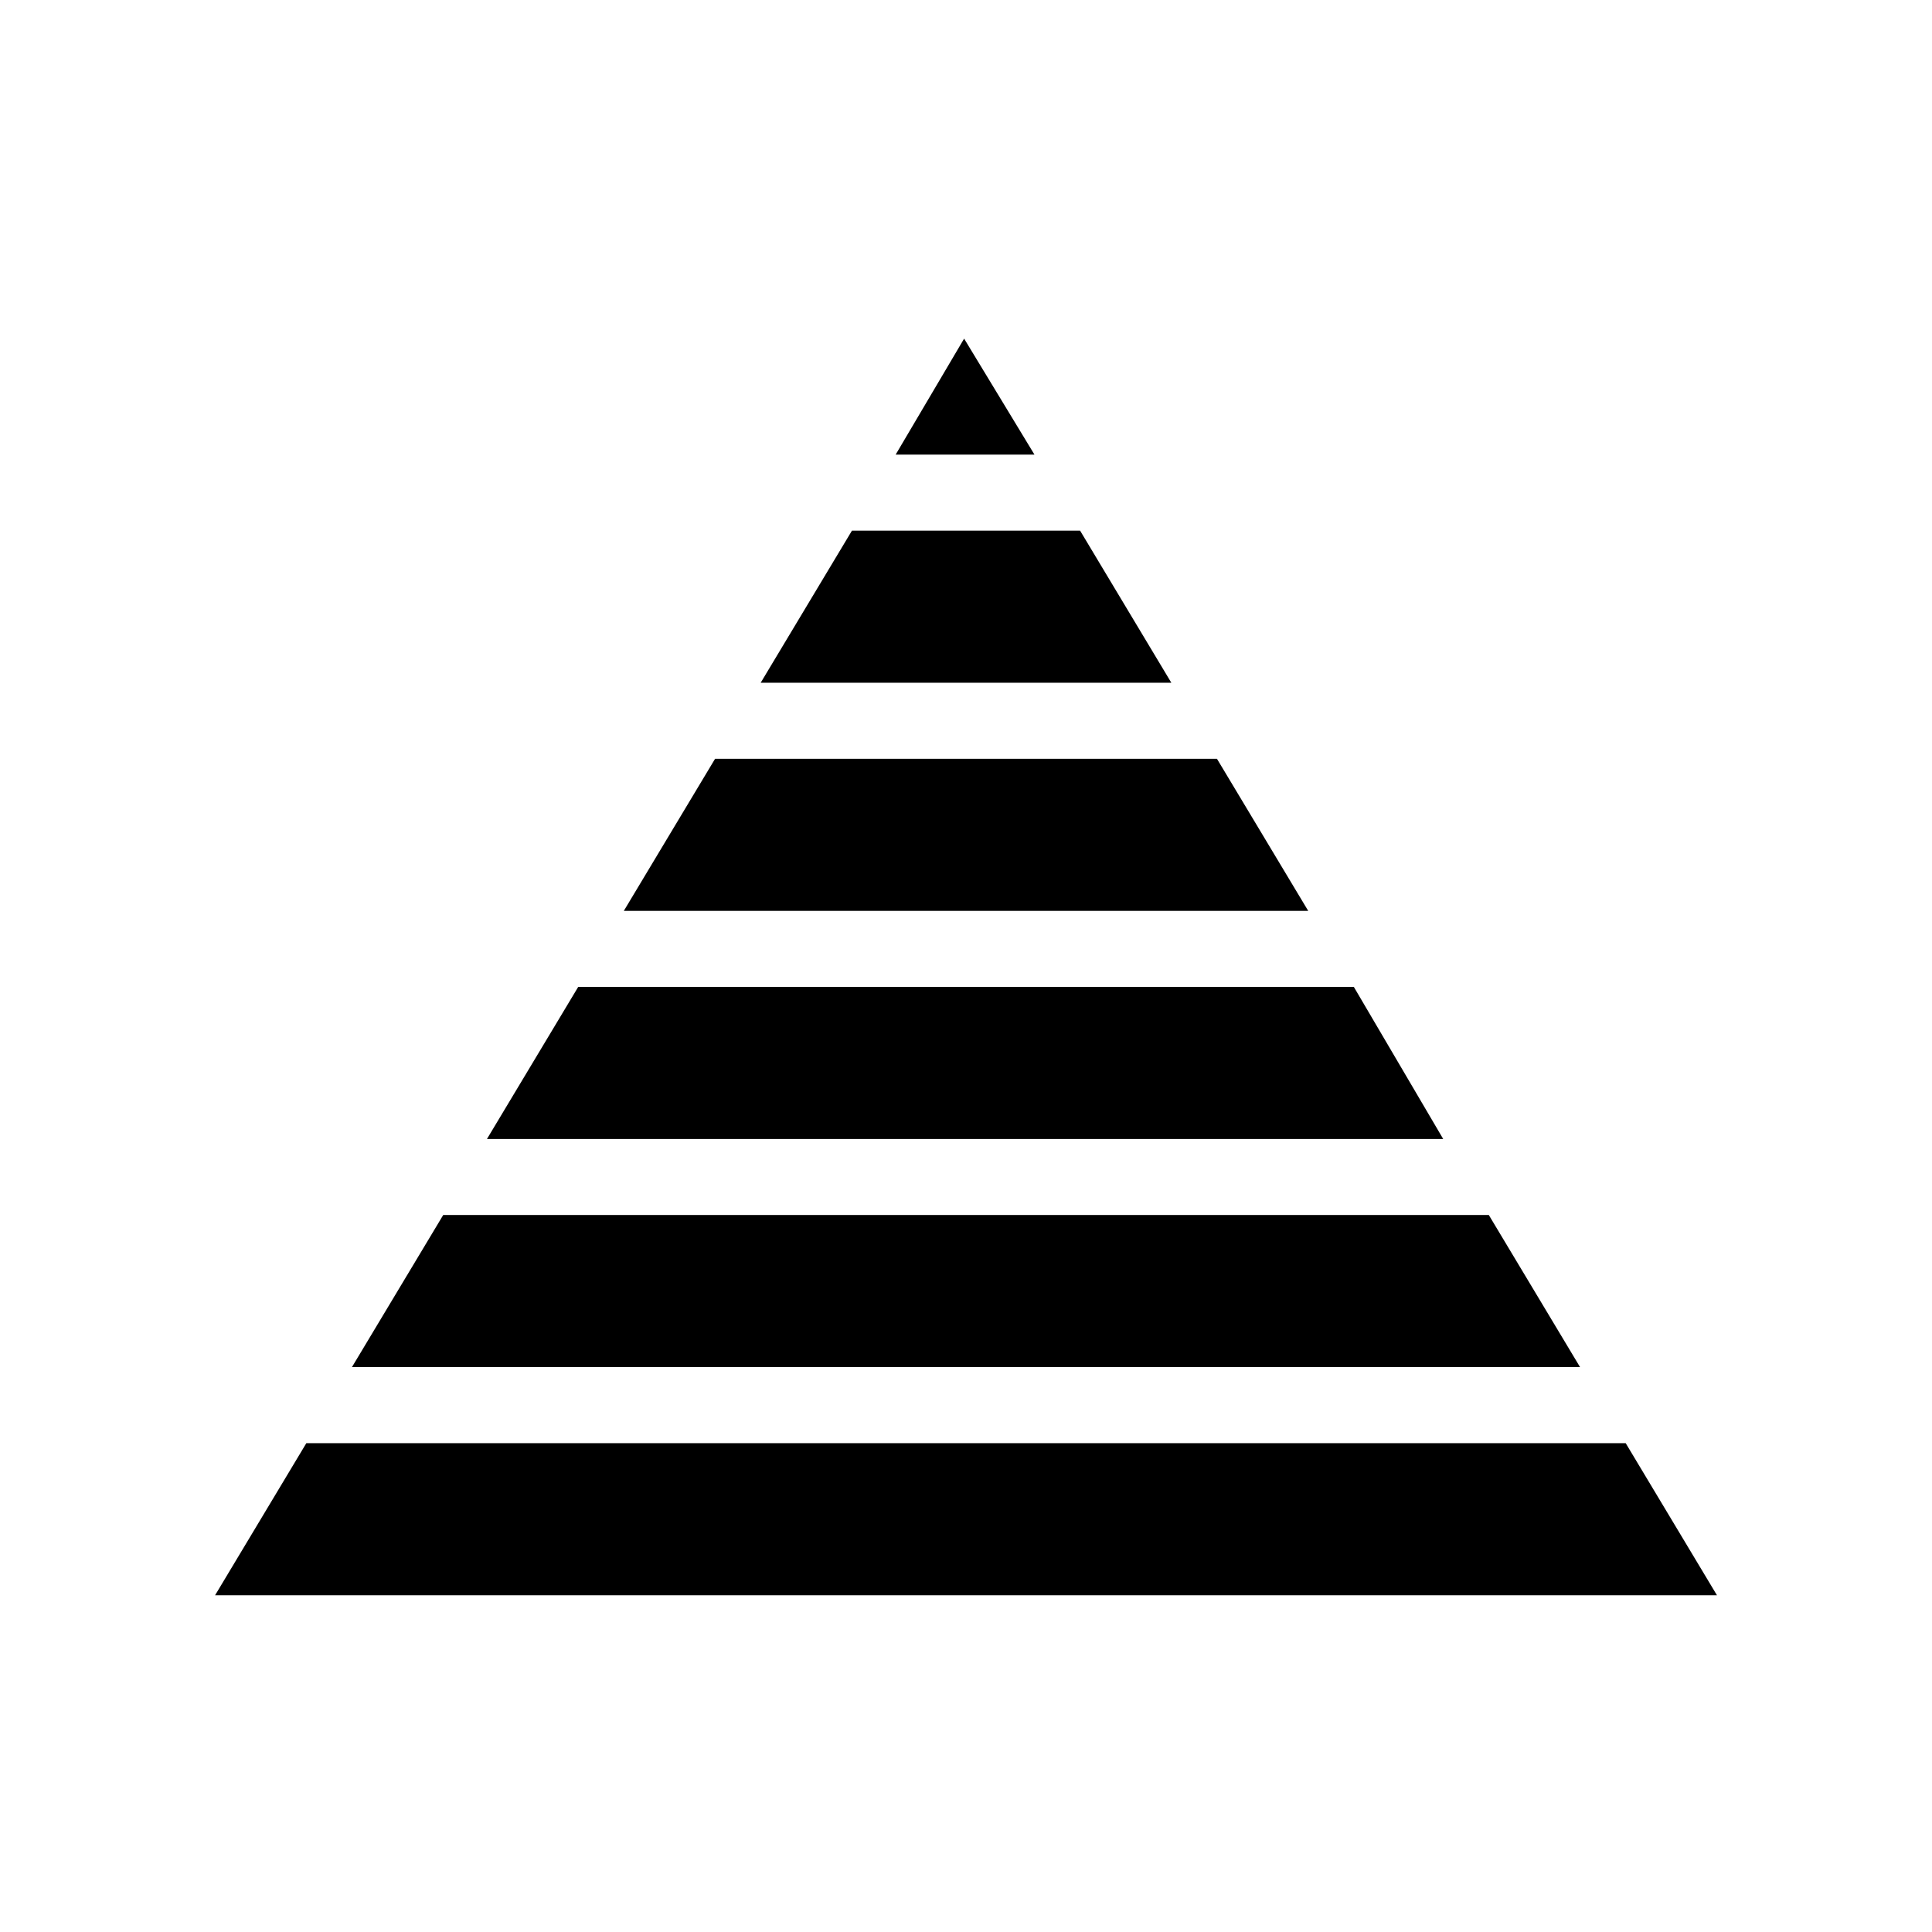 <?xml version="1.0" encoding="UTF-8"?>
<!-- Uploaded to: SVG Repo, www.svgrepo.com, Generator: SVG Repo Mixer Tools -->
<svg fill="#000000" width="800px" height="800px" version="1.1" viewBox="144 144 512 512" xmlns="http://www.w3.org/2000/svg">
 <path d="m418.14 264.47h-36.777l18.137-30.73zm84.641 141.07h-205.55l-24.184 40.305h253.42zm-36.277-60.457h-133l-24.184 40.305h181.37zm108.32 181.37h-349.64l-24.184 40.305h398.01zm-144.59-241.83h-60.457l-24.184 40.305h108.82zm108.32 181.37h-277.1l-24.184 40.305h325.46z"/>
</svg>